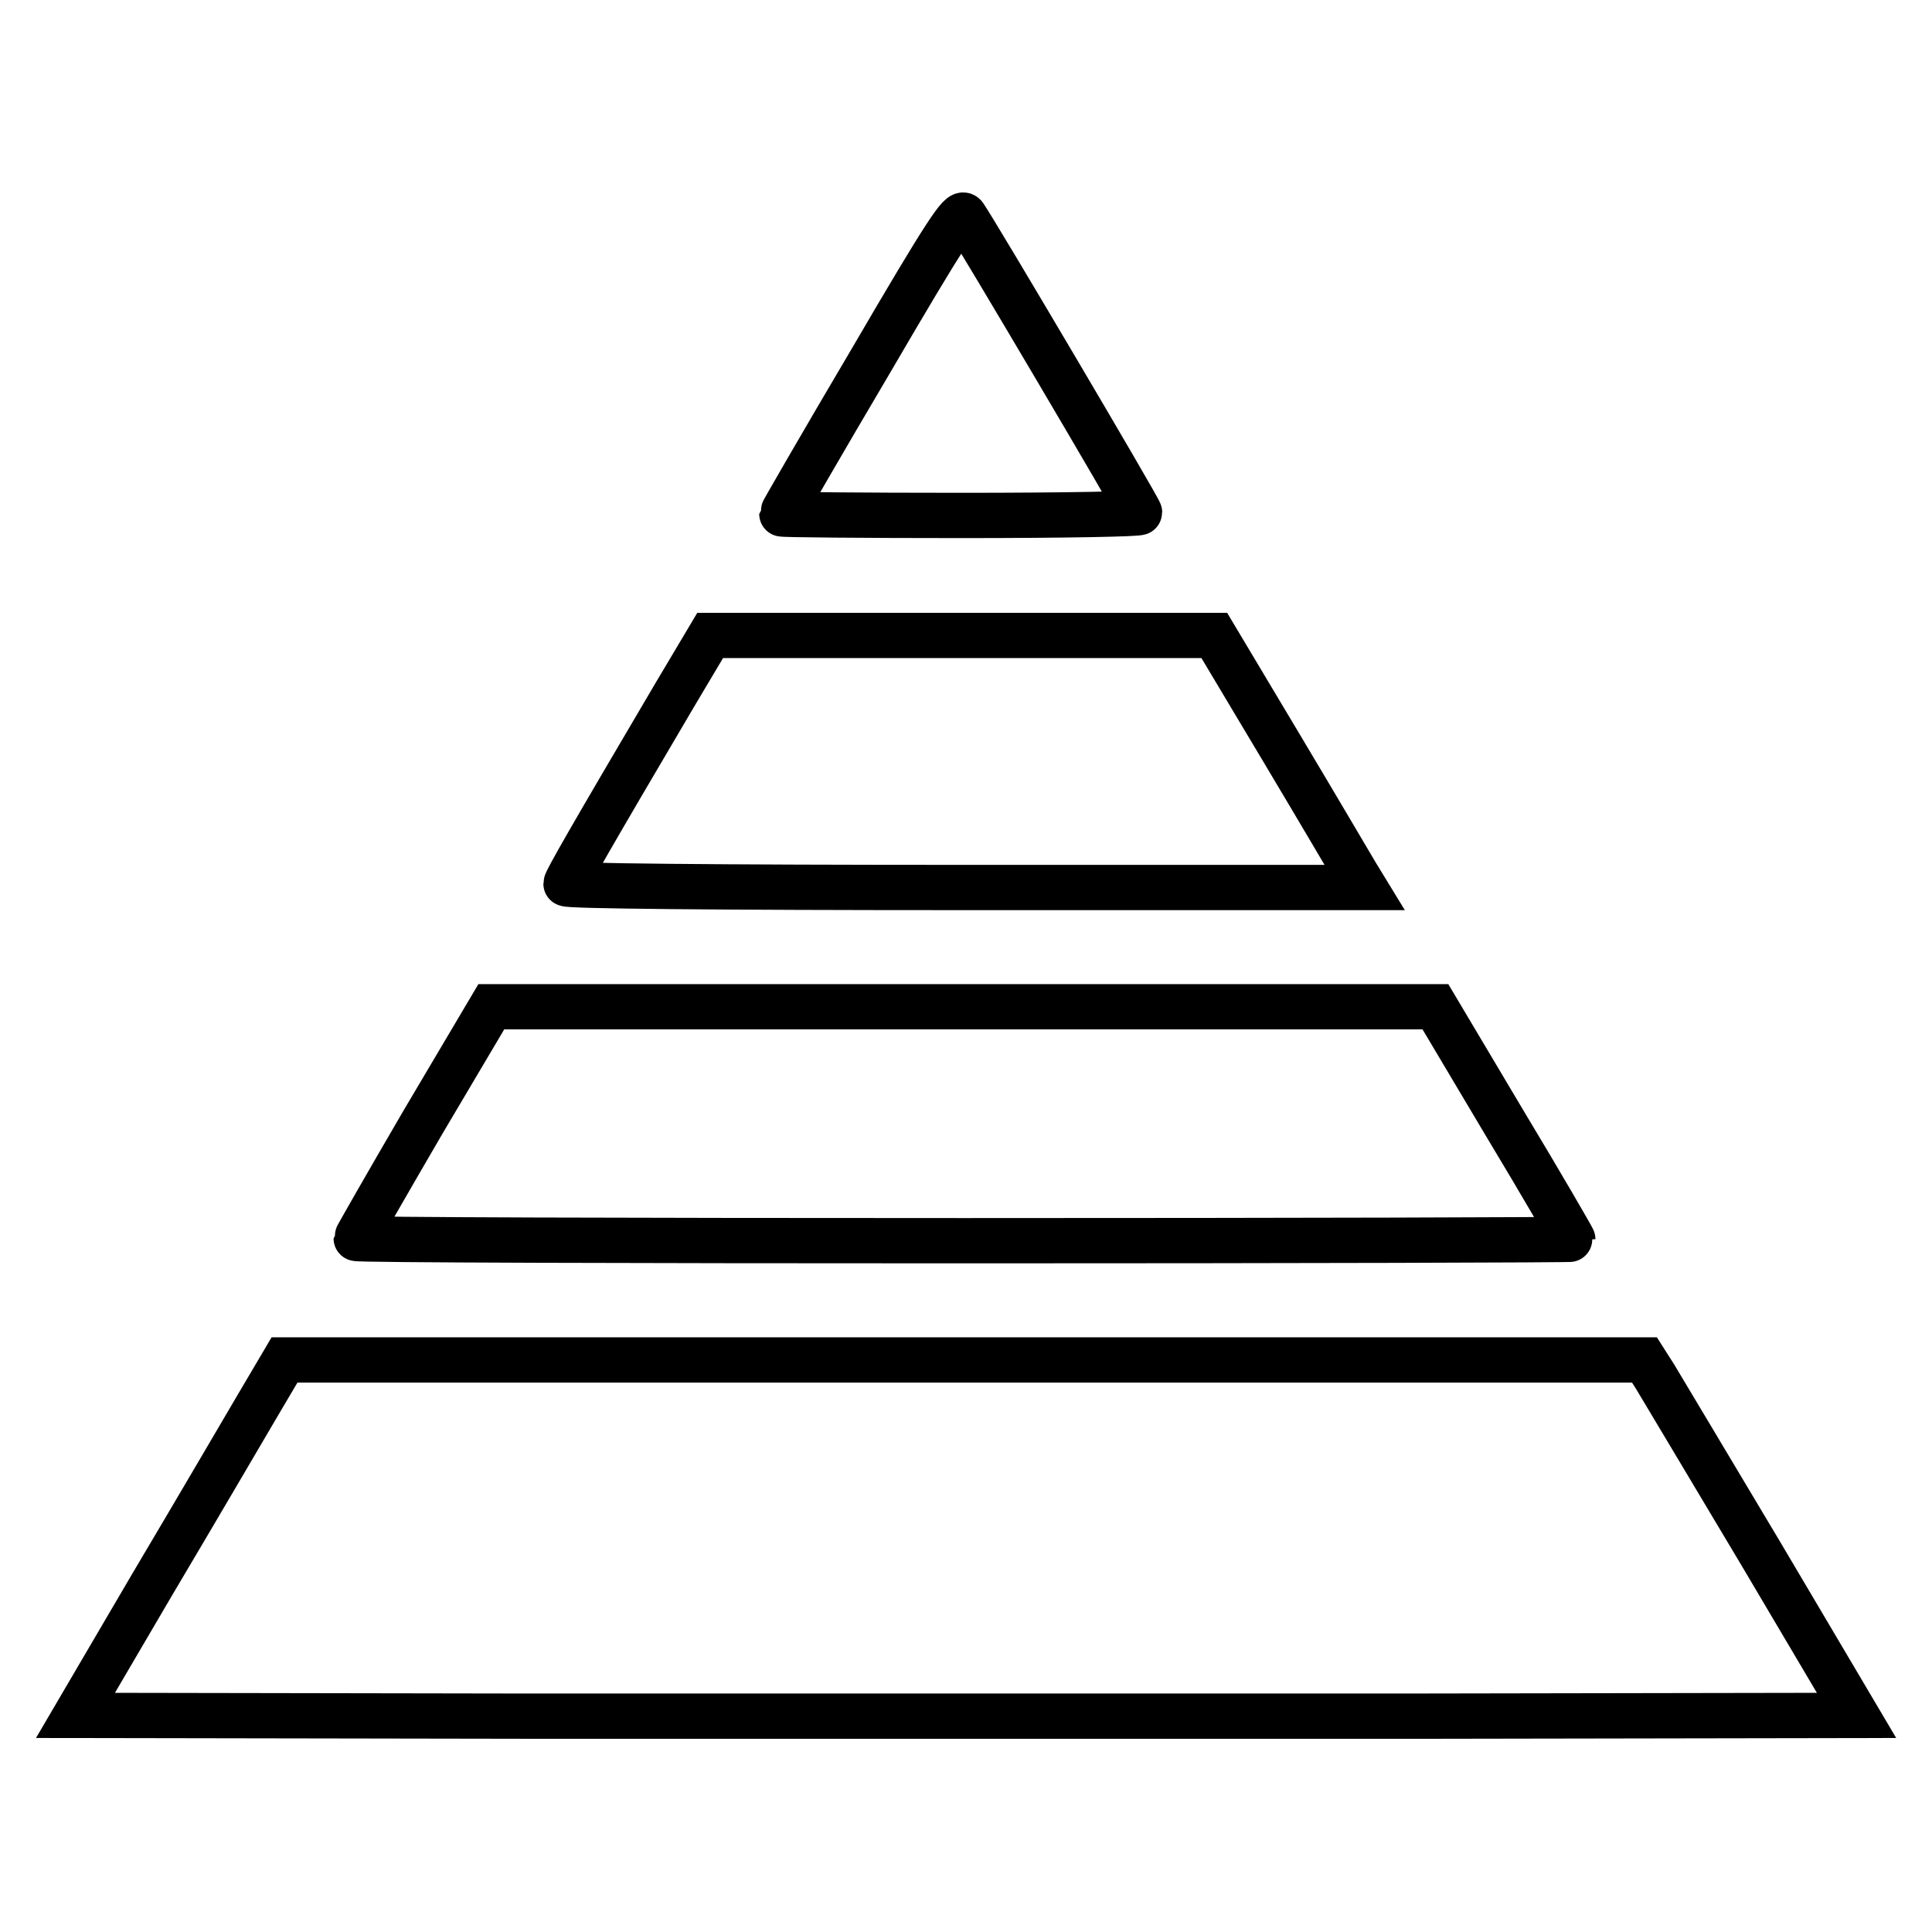 <?xml version="1.0" encoding="utf-8"?>
<!-- Svg Vector Icons : http://www.onlinewebfonts.com/icon -->
<!DOCTYPE svg PUBLIC "-//W3C//DTD SVG 1.1//EN" "http://www.w3.org/Graphics/SVG/1.1/DTD/svg11.dtd">
<svg version="1.1" xmlns="http://www.w3.org/2000/svg" xmlns:xlink="http://www.w3.org/1999/xlink" x="0px" y="0px" viewBox="0 0 256 256" enable-background="new 0 0 256 256" xml:space="preserve">
<g><g><g><path stroke-width="6" fill-opacity="0" stroke="#000000"  d="M115.4,47.8c-6.5,11-11.8,20.2-11.8,20.3c0,0.1,10.7,0.2,23.7,0.2c14.2,0,23.7-0.2,23.7-0.4c0-0.4-21.6-37-23.2-39.3C127.3,27.9,125.5,30.5,115.4,47.8z"/><path stroke-width="6" fill-opacity="0" stroke="#000000"  d="M89.4,92.1c-11.2,19-14.4,24.6-14.4,25c0,0.3,19.4,0.5,52.9,0.5h52.9l-1.1-1.8c-0.6-1-5-8.5-9.9-16.7l-8.9-14.9h-33.4H94.1L89.4,92.1z"/><path stroke-width="6" fill-opacity="0" stroke="#000000"  d="M56.1,148.6c-4.9,8.4-8.9,15.4-8.9,15.5c0,0.2,36.2,0.3,80.6,0.3s80.6-0.1,80.6-0.2c0-0.1-4.1-7.2-9.1-15.5l-9.1-15.3h-62.5H65.1L56.1,148.6z"/><path stroke-width="6" fill-opacity="0" stroke="#000000"  d="M34.1,186.3c-2,3.4-8.2,14-13.9,23.6L10,227.3l59,0.1c32.5,0,85.5,0,118,0l59-0.1l-12.6-21.3c-7-11.7-13.3-22.3-14.1-23.6l-1.4-2.2h-90.1H37.7L34.1,186.3z"/></g></g></g>
</svg>